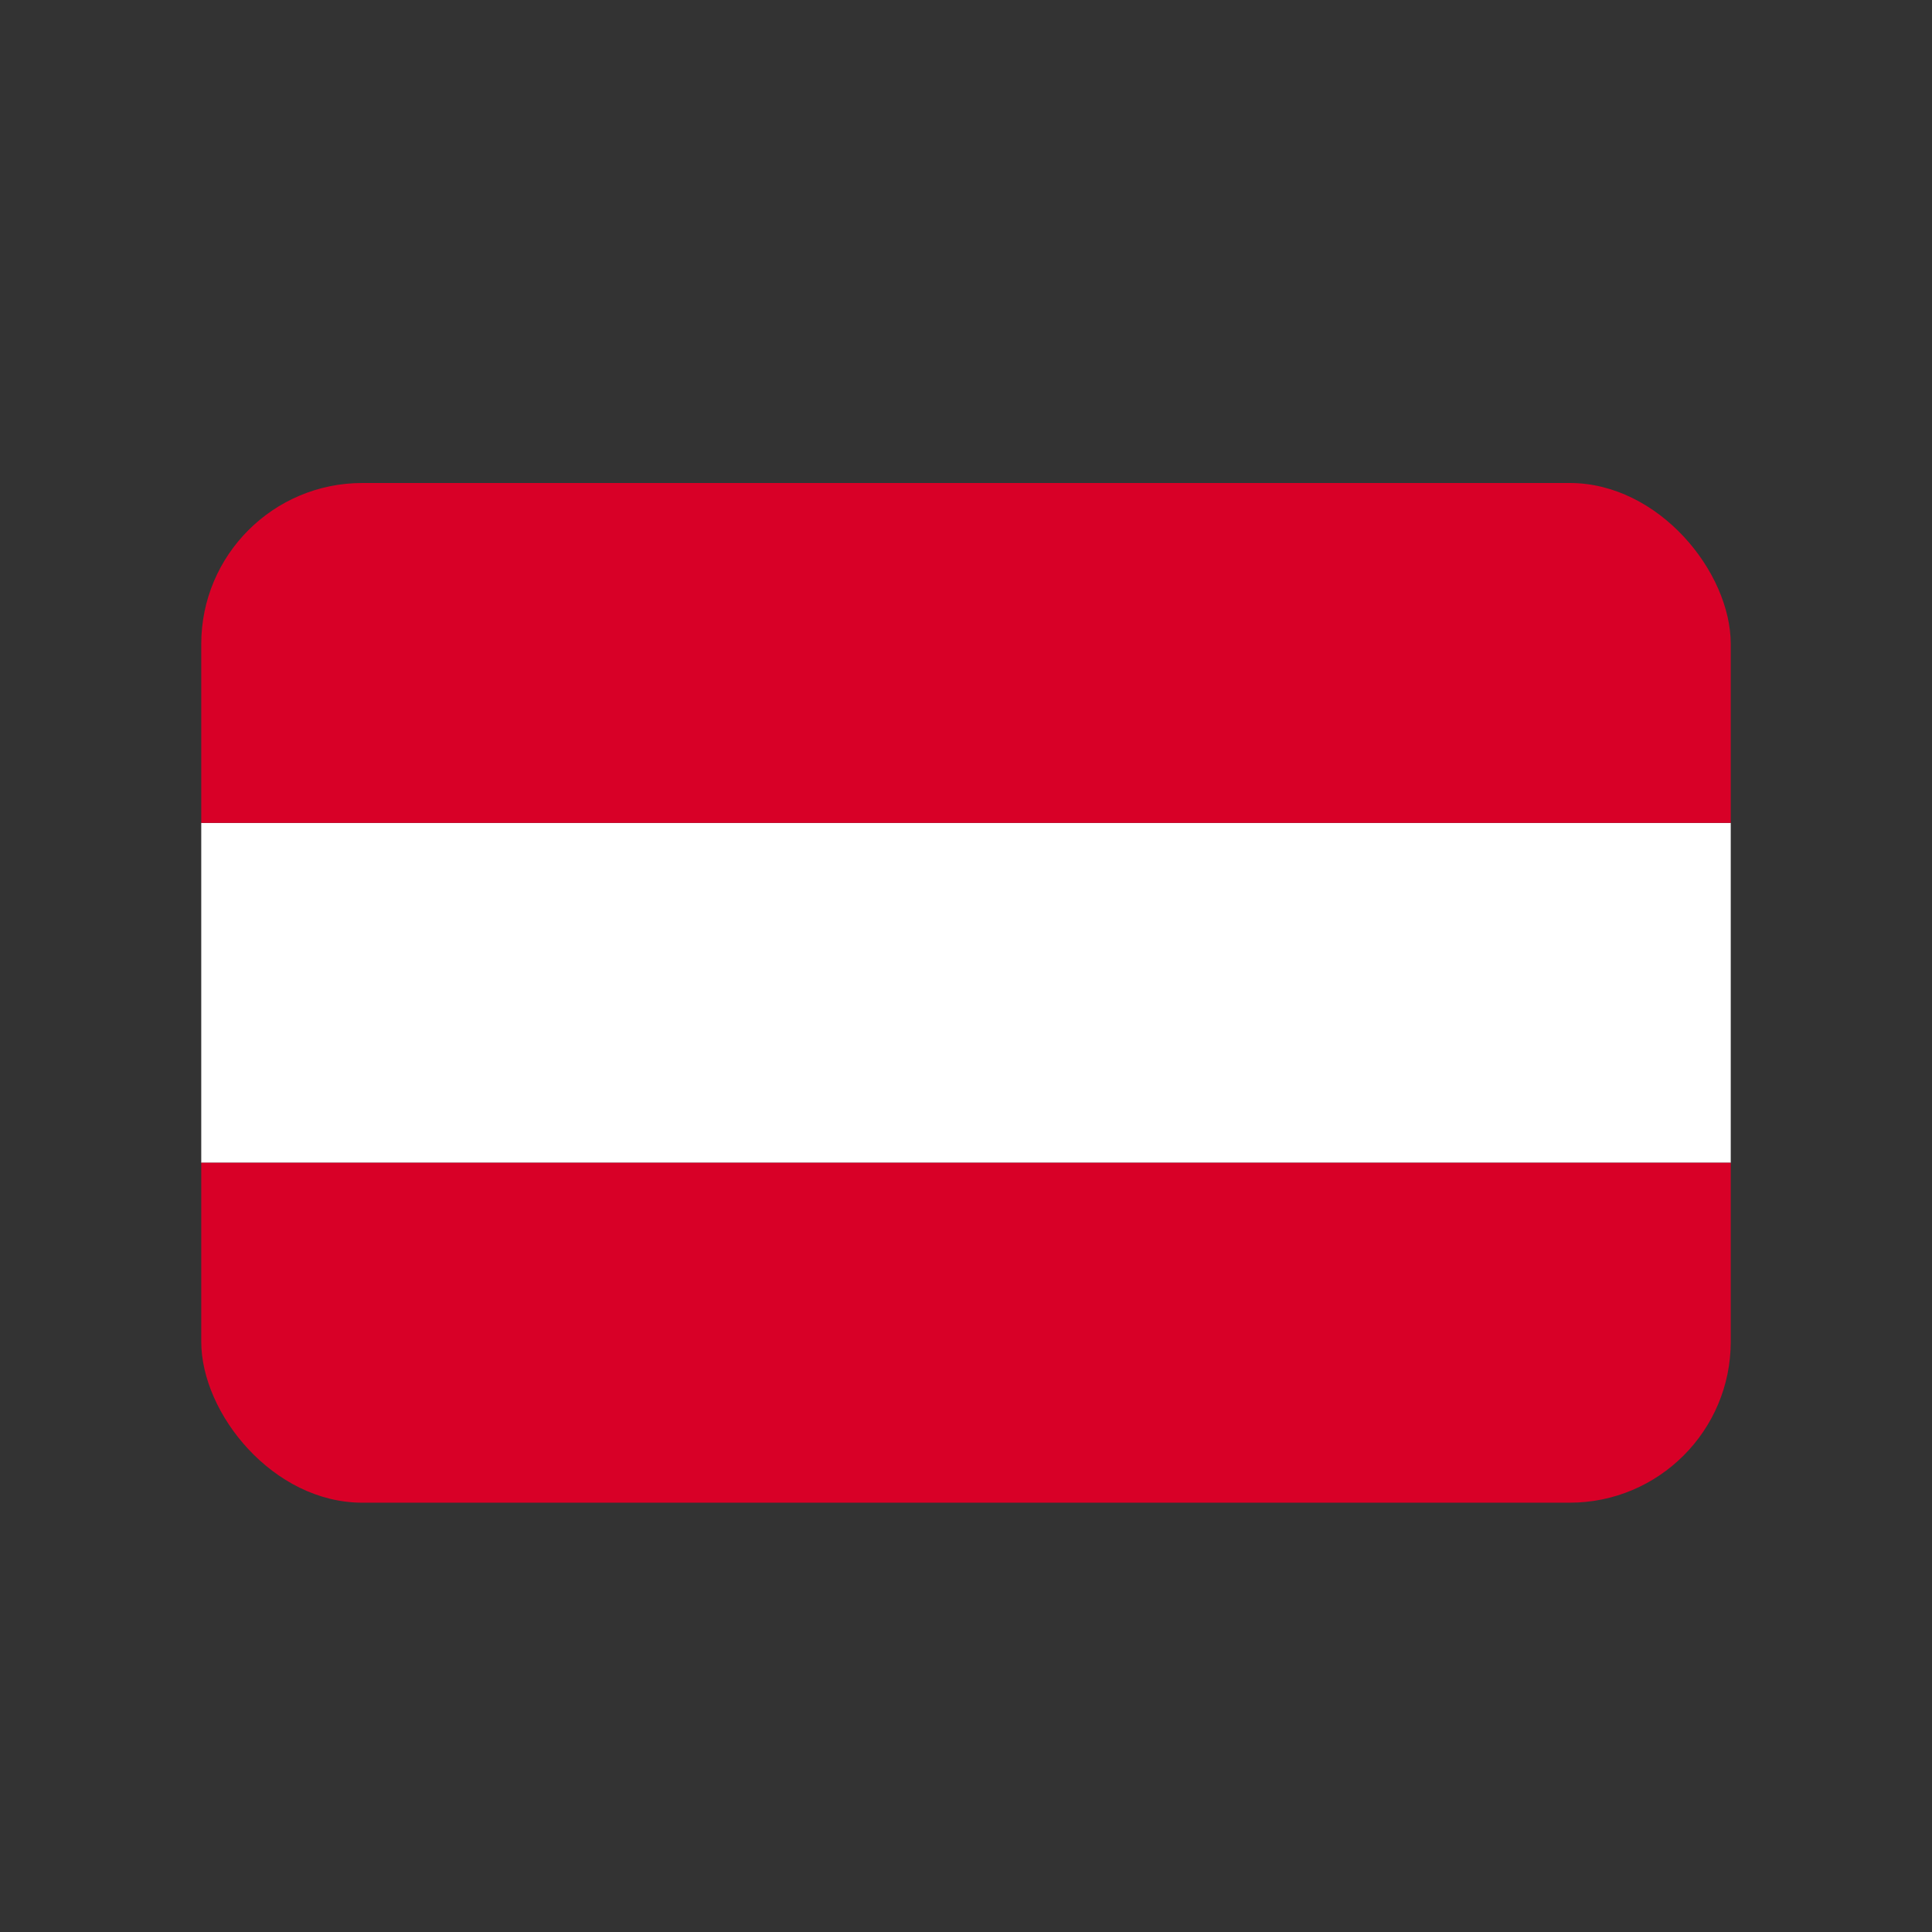 <svg width="24" height="24" viewBox="0 0 24 24" fill="none" xmlns="http://www.w3.org/2000/svg">
<rect x="0" y="0" width="24" height="24" fill="#333333" stroke="none"/>
<g clip-path="url(#clip0_10487_28061)">
<path d="M2.5 10.222H21.5V14.444H2.5V10.222Z" fill="white"/>
<path d="M2.5 6H21.5V10.222H2.5V6ZM2.5 14.444H21.5V18.667H2.5V14.444Z" fill="#D80027"/>
</g>
<defs>
<clipPath id="clip0_10487_28061">
<rect x="2.5" y="6" width="19" height="12.667" rx="2" fill="white"/>
</clipPath>
</defs>
</svg>

